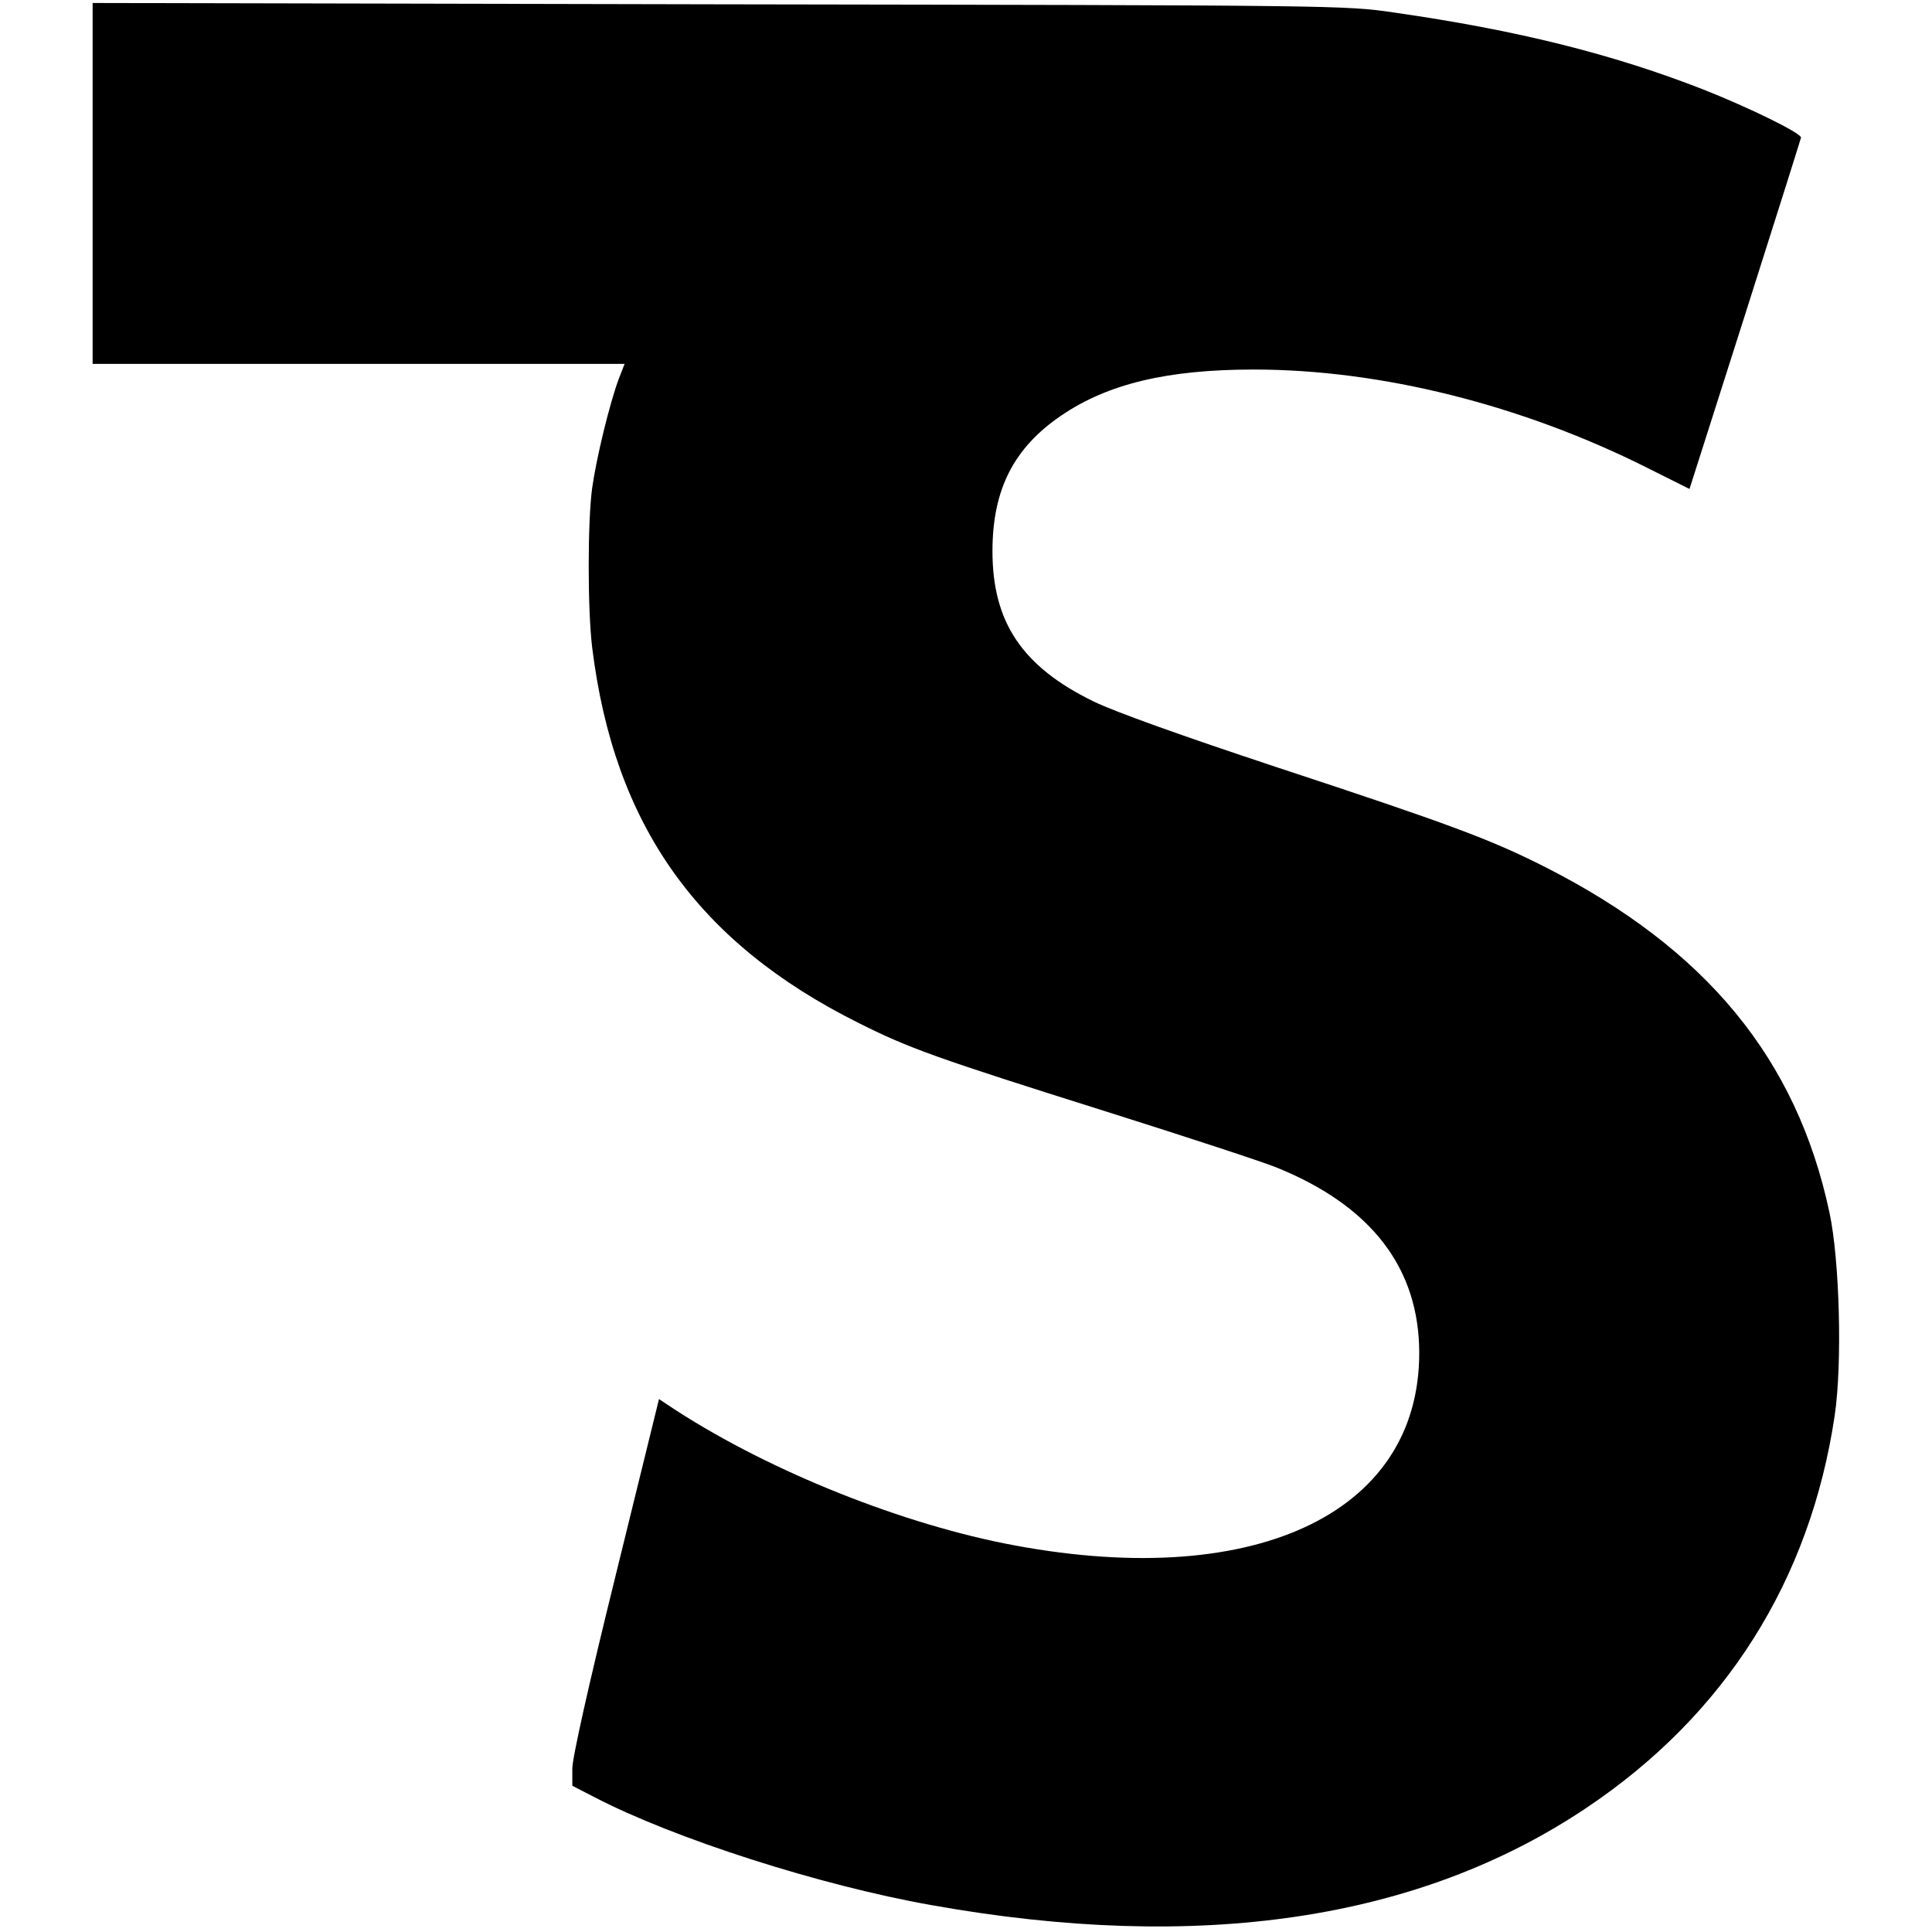<?xml version="1.0" standalone="no"?>
<!DOCTYPE svg PUBLIC "-//W3C//DTD SVG 20010904//EN"
 "http://www.w3.org/TR/2001/REC-SVG-20010904/DTD/svg10.dtd">
<svg version="1.0" xmlns="http://www.w3.org/2000/svg"
 width="584pt" height="584pt" viewBox="0 0 584 584"
 preserveAspectRatio="xMidYMid meet">
<g transform="translate(0,584) scale(0.1,-0.1)"
fill="#000000" stroke="none">
<path d="M280 5285 l0 -545 804 0 804 0 -19 -49 c-26 -71 -66 -233 -79 -326
-14 -102 -14 -368 0 -482 66 -537 318 -892 805 -1135 151 -76 234 -106 749
-268 247 -78 479 -154 517 -170 285 -116 429 -304 429 -560 0 -491 -510 -724
-1256 -575 -337 68 -735 231 -1015 418 l-27 18 -131 -533 c-83 -336 -131 -552
-131 -584 l0 -52 68 -35 c239 -124 679 -266 1019 -326 807 -144 1471 -46 1978
294 420 281 677 688 751 1187 23 156 15 469 -16 613 -99 465 -373 797 -859
1044 -166 84 -287 129 -806 300 -290 96 -497 170 -560 201 -215 105 -305 239
-305 454 0 186 64 312 208 410 141 96 321 139 582 139 385 0 811 -107 1191
-298 l126 -63 168 527 c92 289 168 530 169 535 2 13 -155 90 -294 145 -276
108 -565 180 -935 233 -149 22 -164 22 -2042 25 l-1893 4 0 -546z"/>
</g>
</svg>
